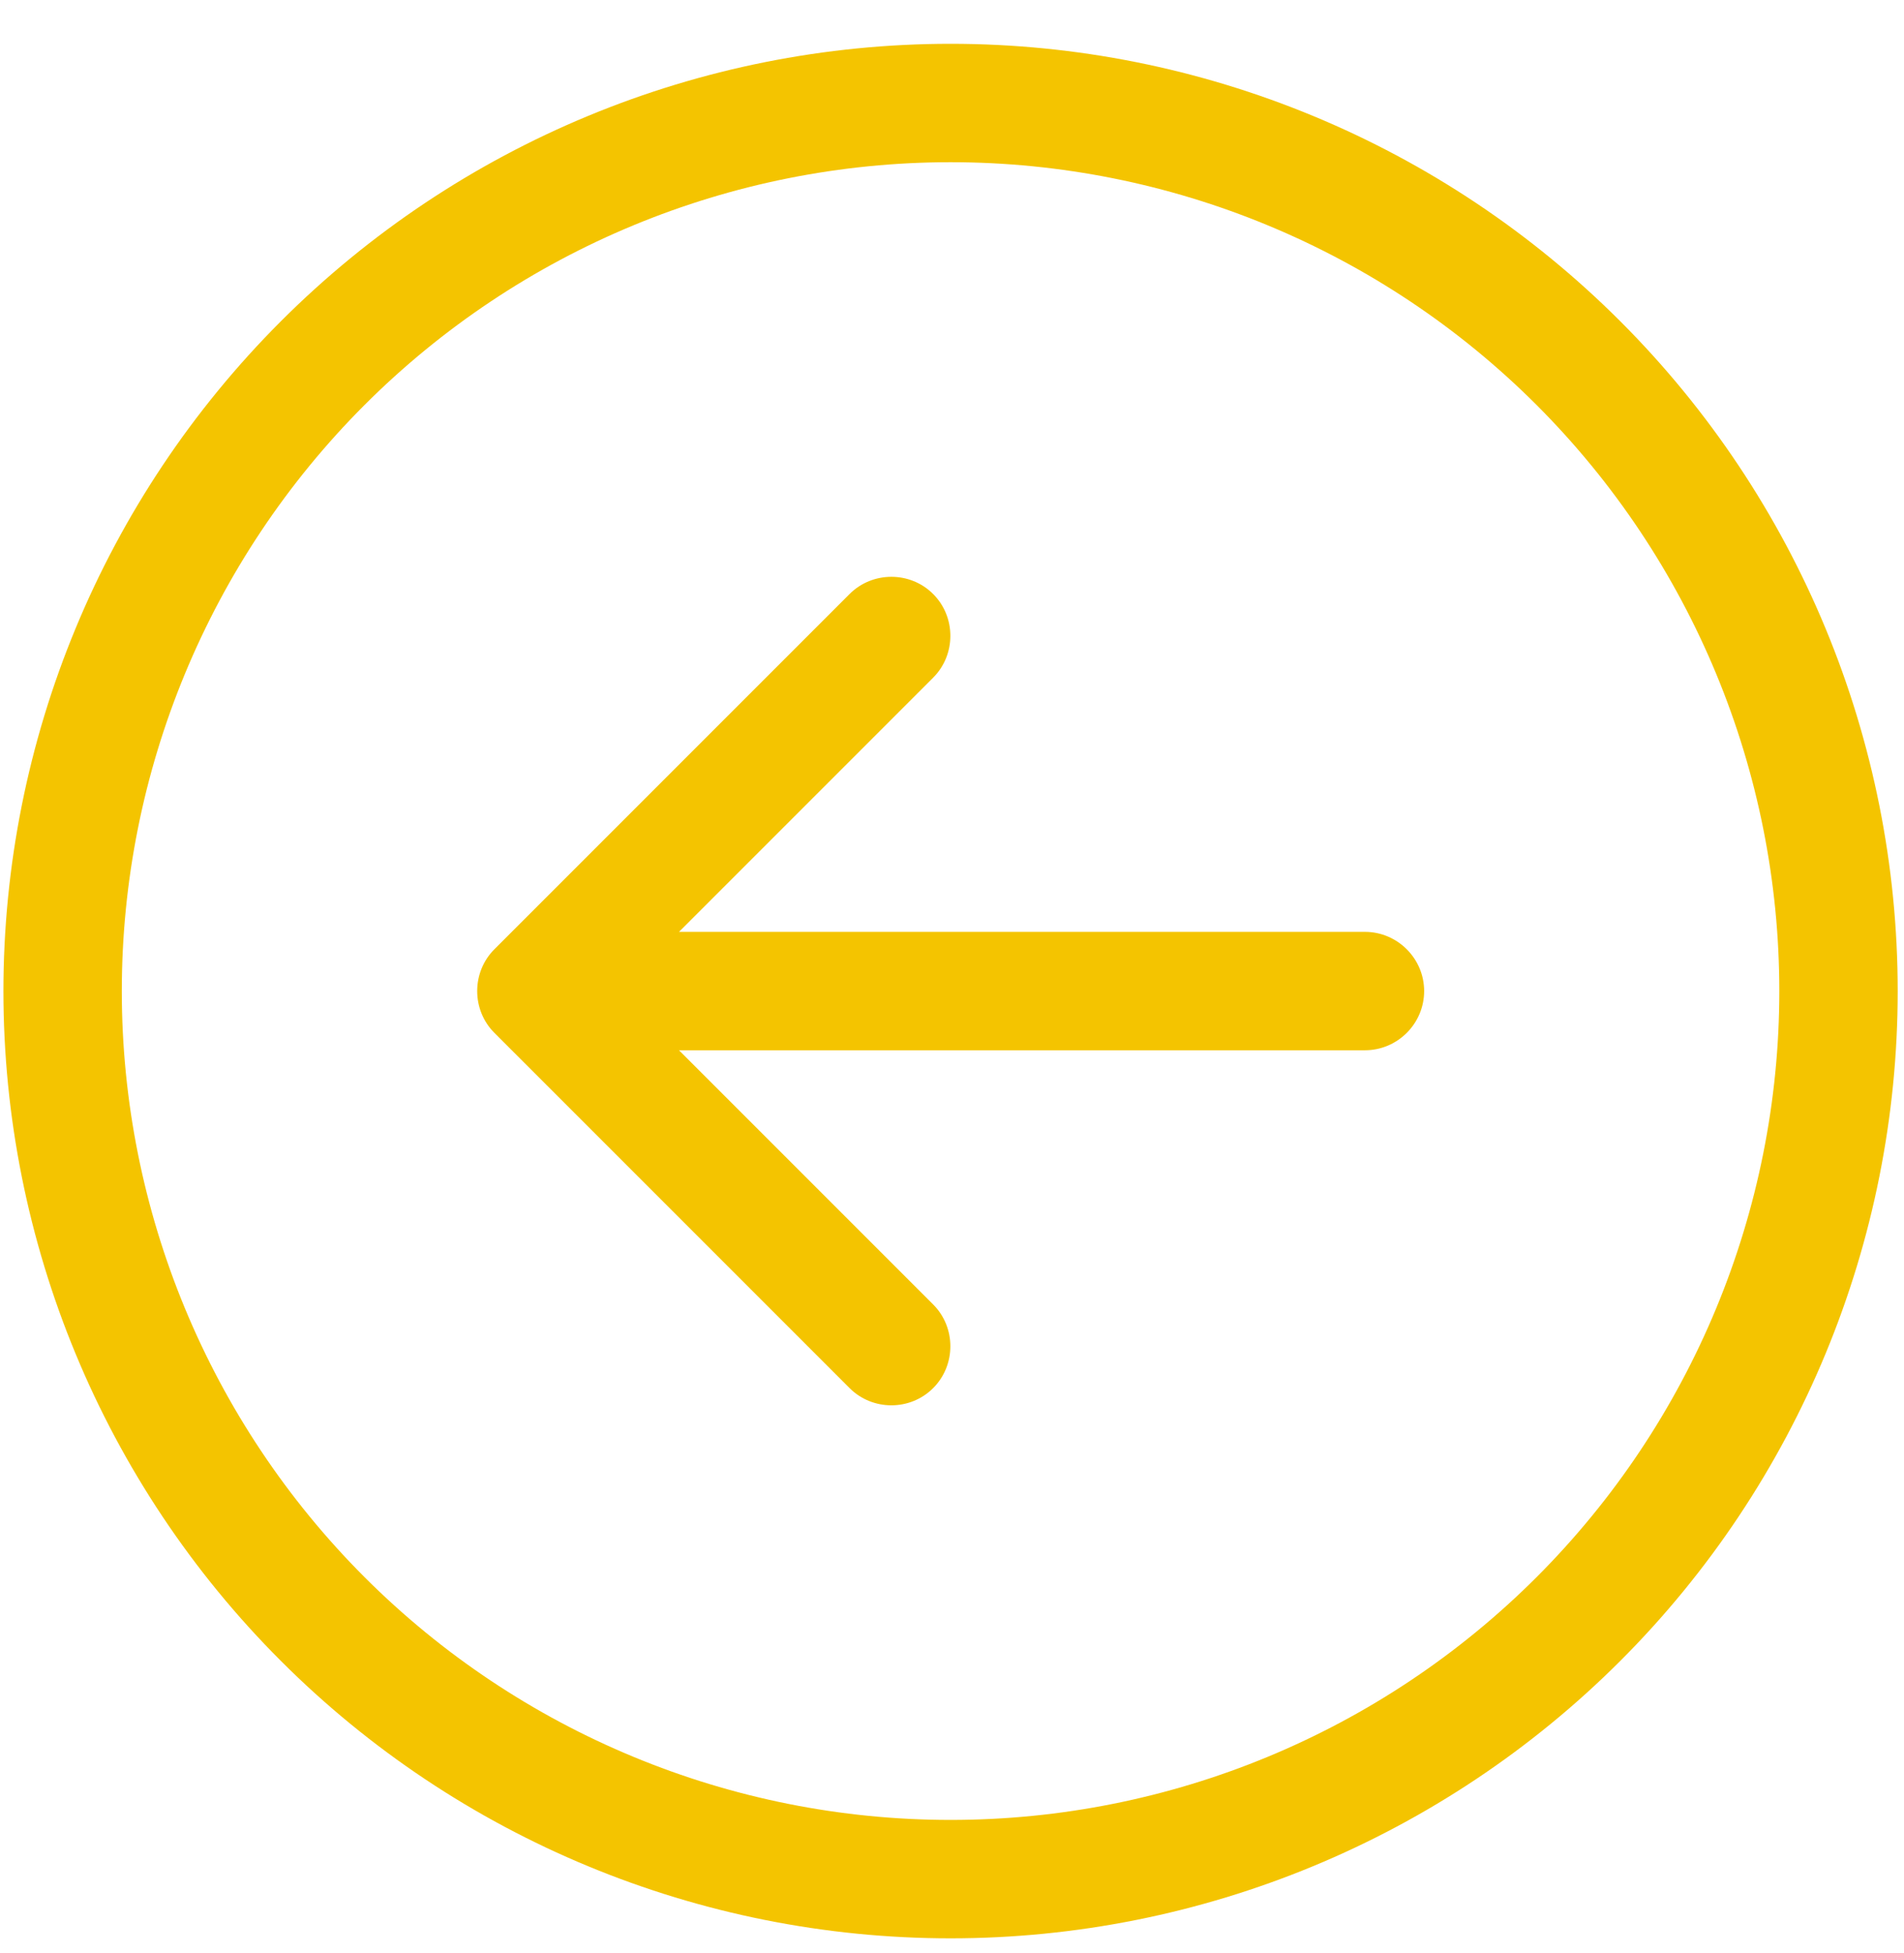<?xml version="1.0" encoding="UTF-8"?> <svg xmlns="http://www.w3.org/2000/svg" width="39" height="40" viewBox="0 0 39 40" fill="none"><g clip-path="url(#clip0_3_1373)"><path d="M2.495 20.298C2.495 15.796 4.284 11.478 7.467 8.294C10.651 5.111 14.969 3.322 19.471 3.322C23.973 3.322 28.291 5.111 31.474 8.294C34.657 11.478 36.446 15.796 36.446 20.298C36.446 24.8 34.657 29.117 31.474 32.301C28.291 35.484 23.973 37.273 19.471 37.273C14.969 37.273 10.651 35.484 7.467 32.301C4.284 29.117 2.495 24.8 2.495 20.298ZM38.871 20.298C38.871 15.152 36.827 10.218 33.189 6.58C29.55 2.941 24.616 0.897 19.471 0.897C14.325 0.897 9.391 2.941 5.753 6.58C2.114 10.218 0.07 15.152 0.07 20.298C0.07 25.443 2.114 30.378 5.753 34.016C9.391 37.654 14.325 39.698 19.471 39.698C24.616 39.698 29.55 37.654 33.189 34.016C36.827 30.378 38.871 25.443 38.871 20.298ZM17.402 12.166L10.127 19.441C9.657 19.911 9.657 20.684 10.127 21.154L17.402 28.429C17.872 28.899 18.645 28.899 19.114 28.429C19.584 27.959 19.584 27.186 19.114 26.716L13.908 21.51H27.958C28.625 21.51 29.171 20.965 29.171 20.298C29.171 19.631 28.625 19.085 27.958 19.085H13.908L19.114 13.879C19.584 13.409 19.584 12.636 19.114 12.166C18.645 11.696 17.872 11.696 17.402 12.166Z" fill="#F4C400"></path></g><defs><clipPath id="clip0_3_1373"><rect width="38.801" height="38.801" fill="white" transform="translate(0.07 0.897)"></rect></clipPath></defs></svg> 